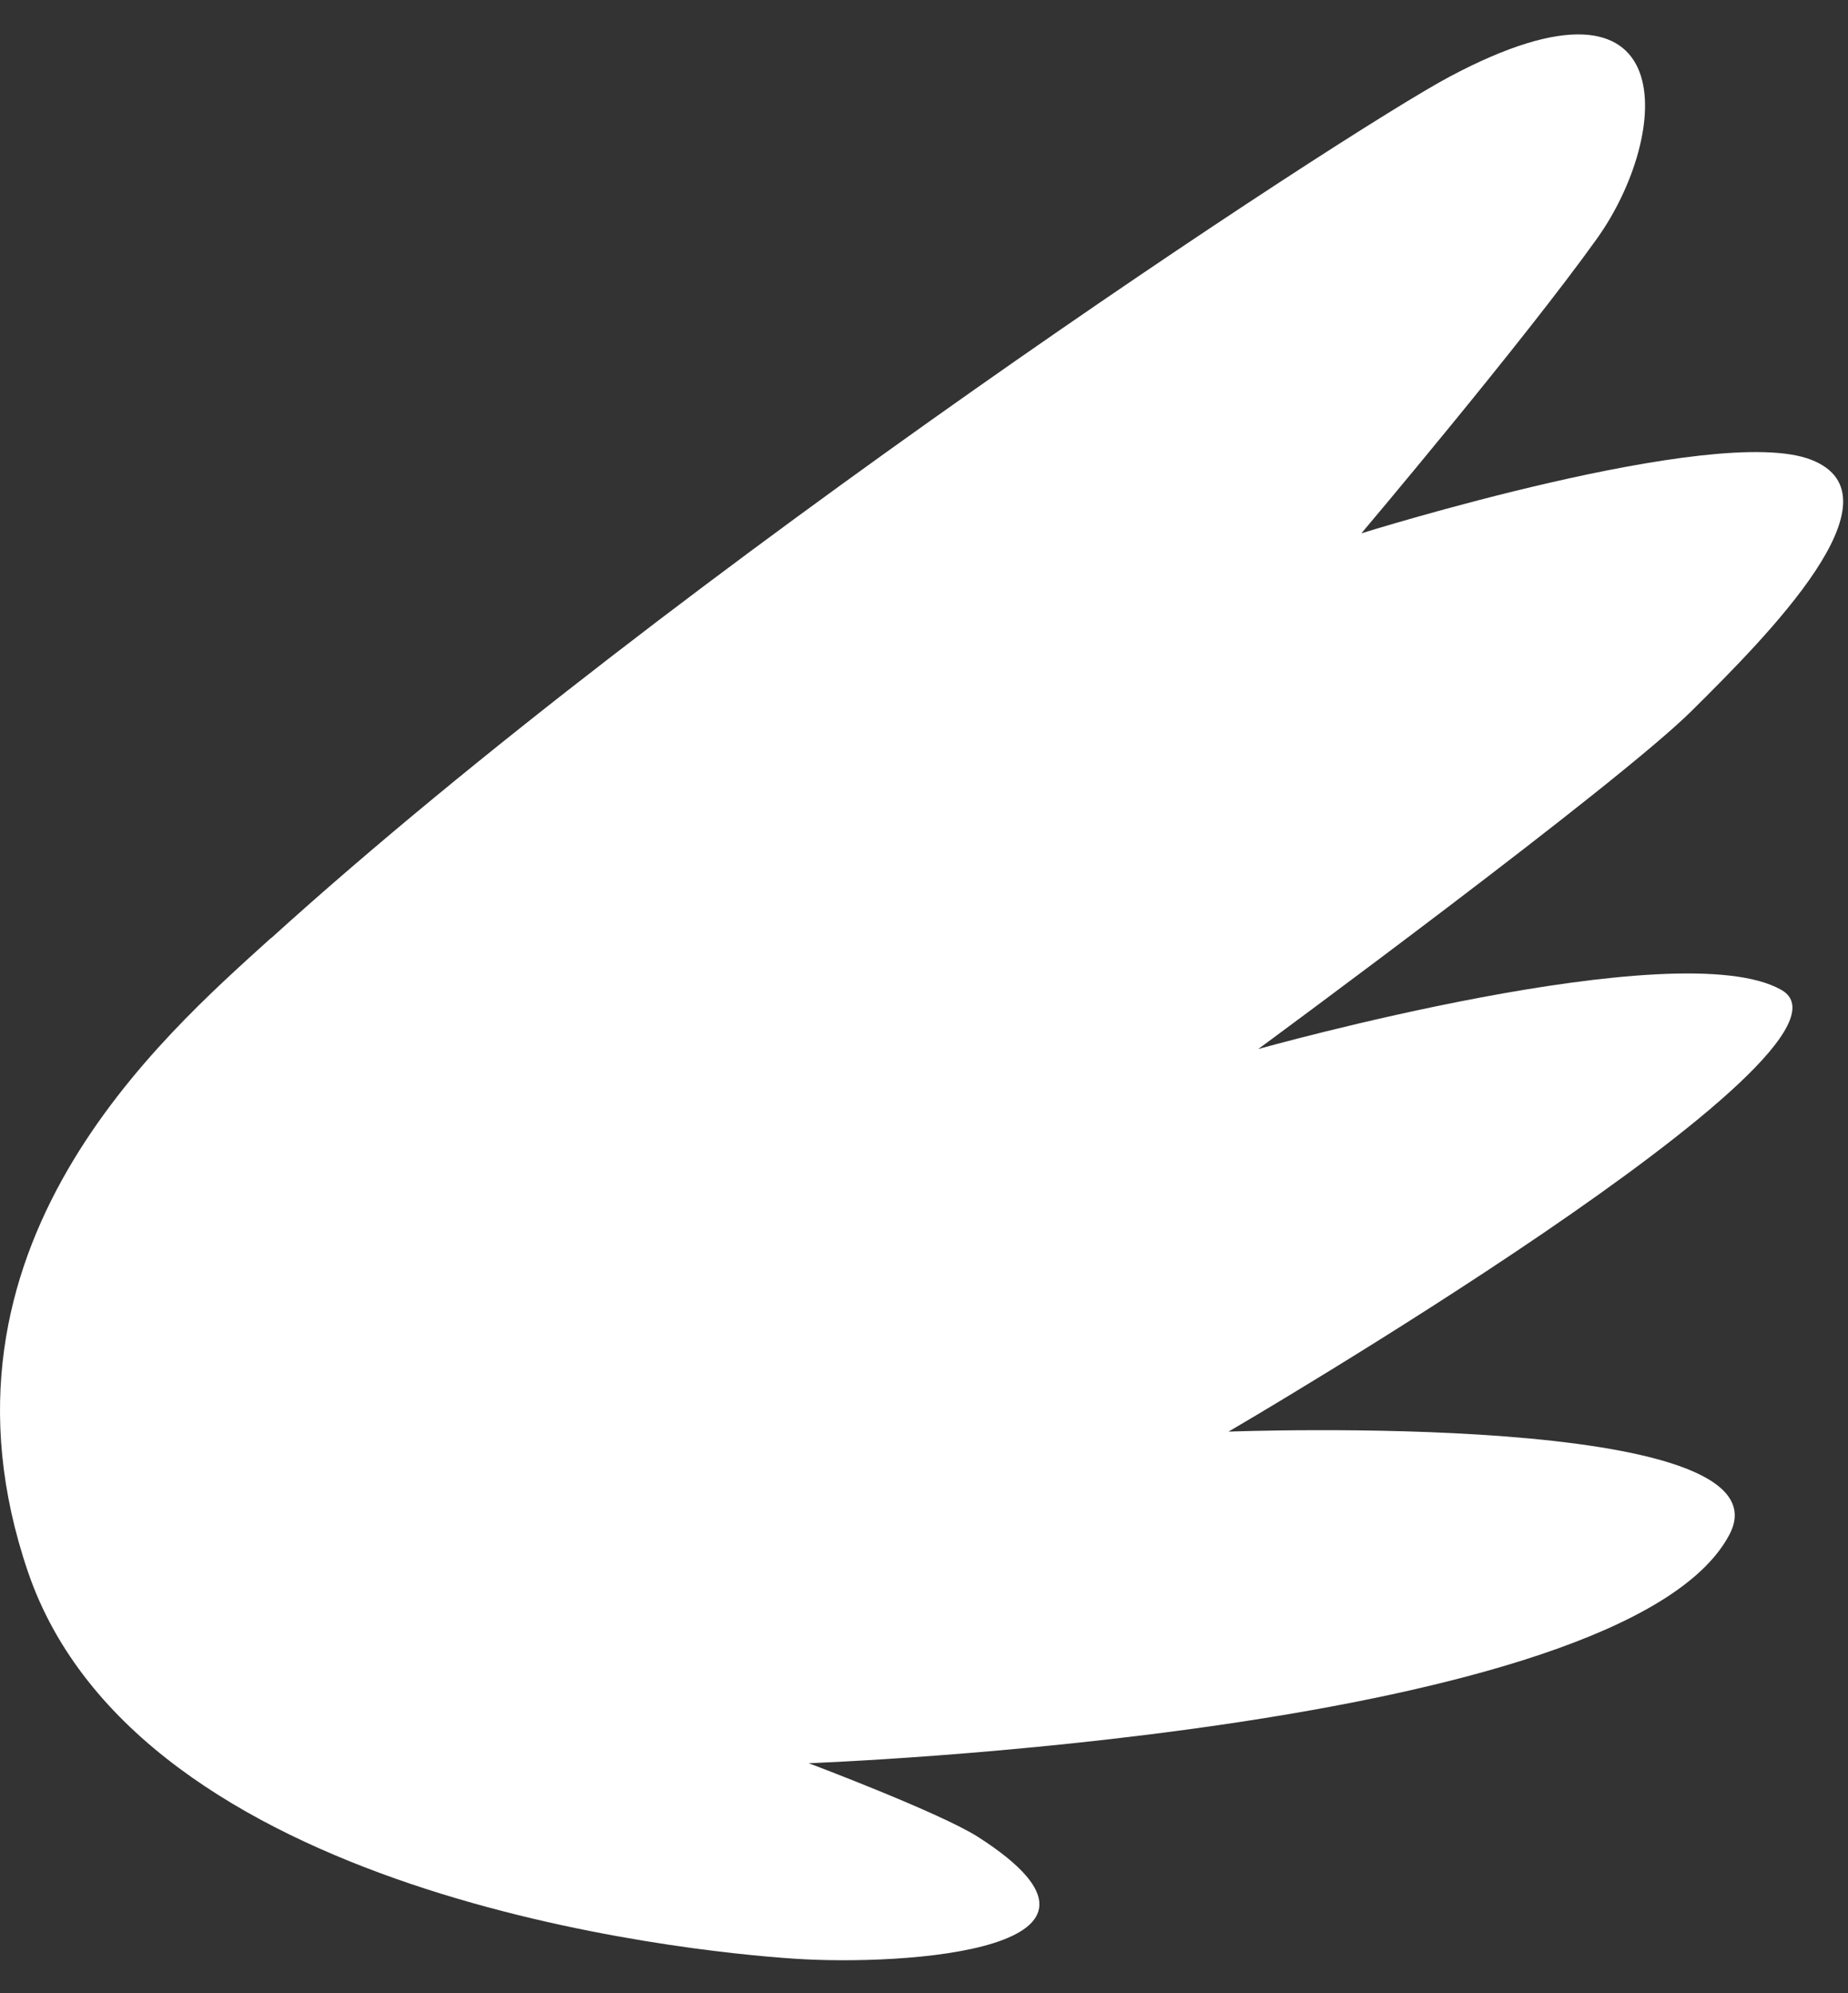 <svg width="51" height="55" viewBox="0 0 51 55" fill="none" xmlns="http://www.w3.org/2000/svg">
<rect x="0" y="0" width="51" height="55" fill="#333333" stroke="none"/>
<path d="M7.484 25.888C18.709 15.718 37.139 3.639 40.013 2.112C46.518 -1.345 46.108 3.736 44.074 6.582C42.04 9.428 37.57 14.718 37.57 14.718C37.57 14.718 47.33 11.664 49.975 12.684C52.612 13.698 48.753 17.565 46.712 19.591C44.685 21.625 34.724 28.949 34.724 28.949C34.724 28.949 46.316 25.693 49.163 27.318C52.009 28.943 33.904 39.507 33.904 39.507C33.904 39.507 49.558 38.904 47.725 42.353C44.824 47.838 22.318 48.657 22.318 48.657C22.318 48.657 25.949 50.025 26.99 50.691C31.871 53.814 24.963 54.259 21.909 54.051C18.862 53.849 3.819 52.315 0.771 43.374C-2.276 34.433 4.492 28.595 7.477 25.887" fill="white"/>
</svg>
